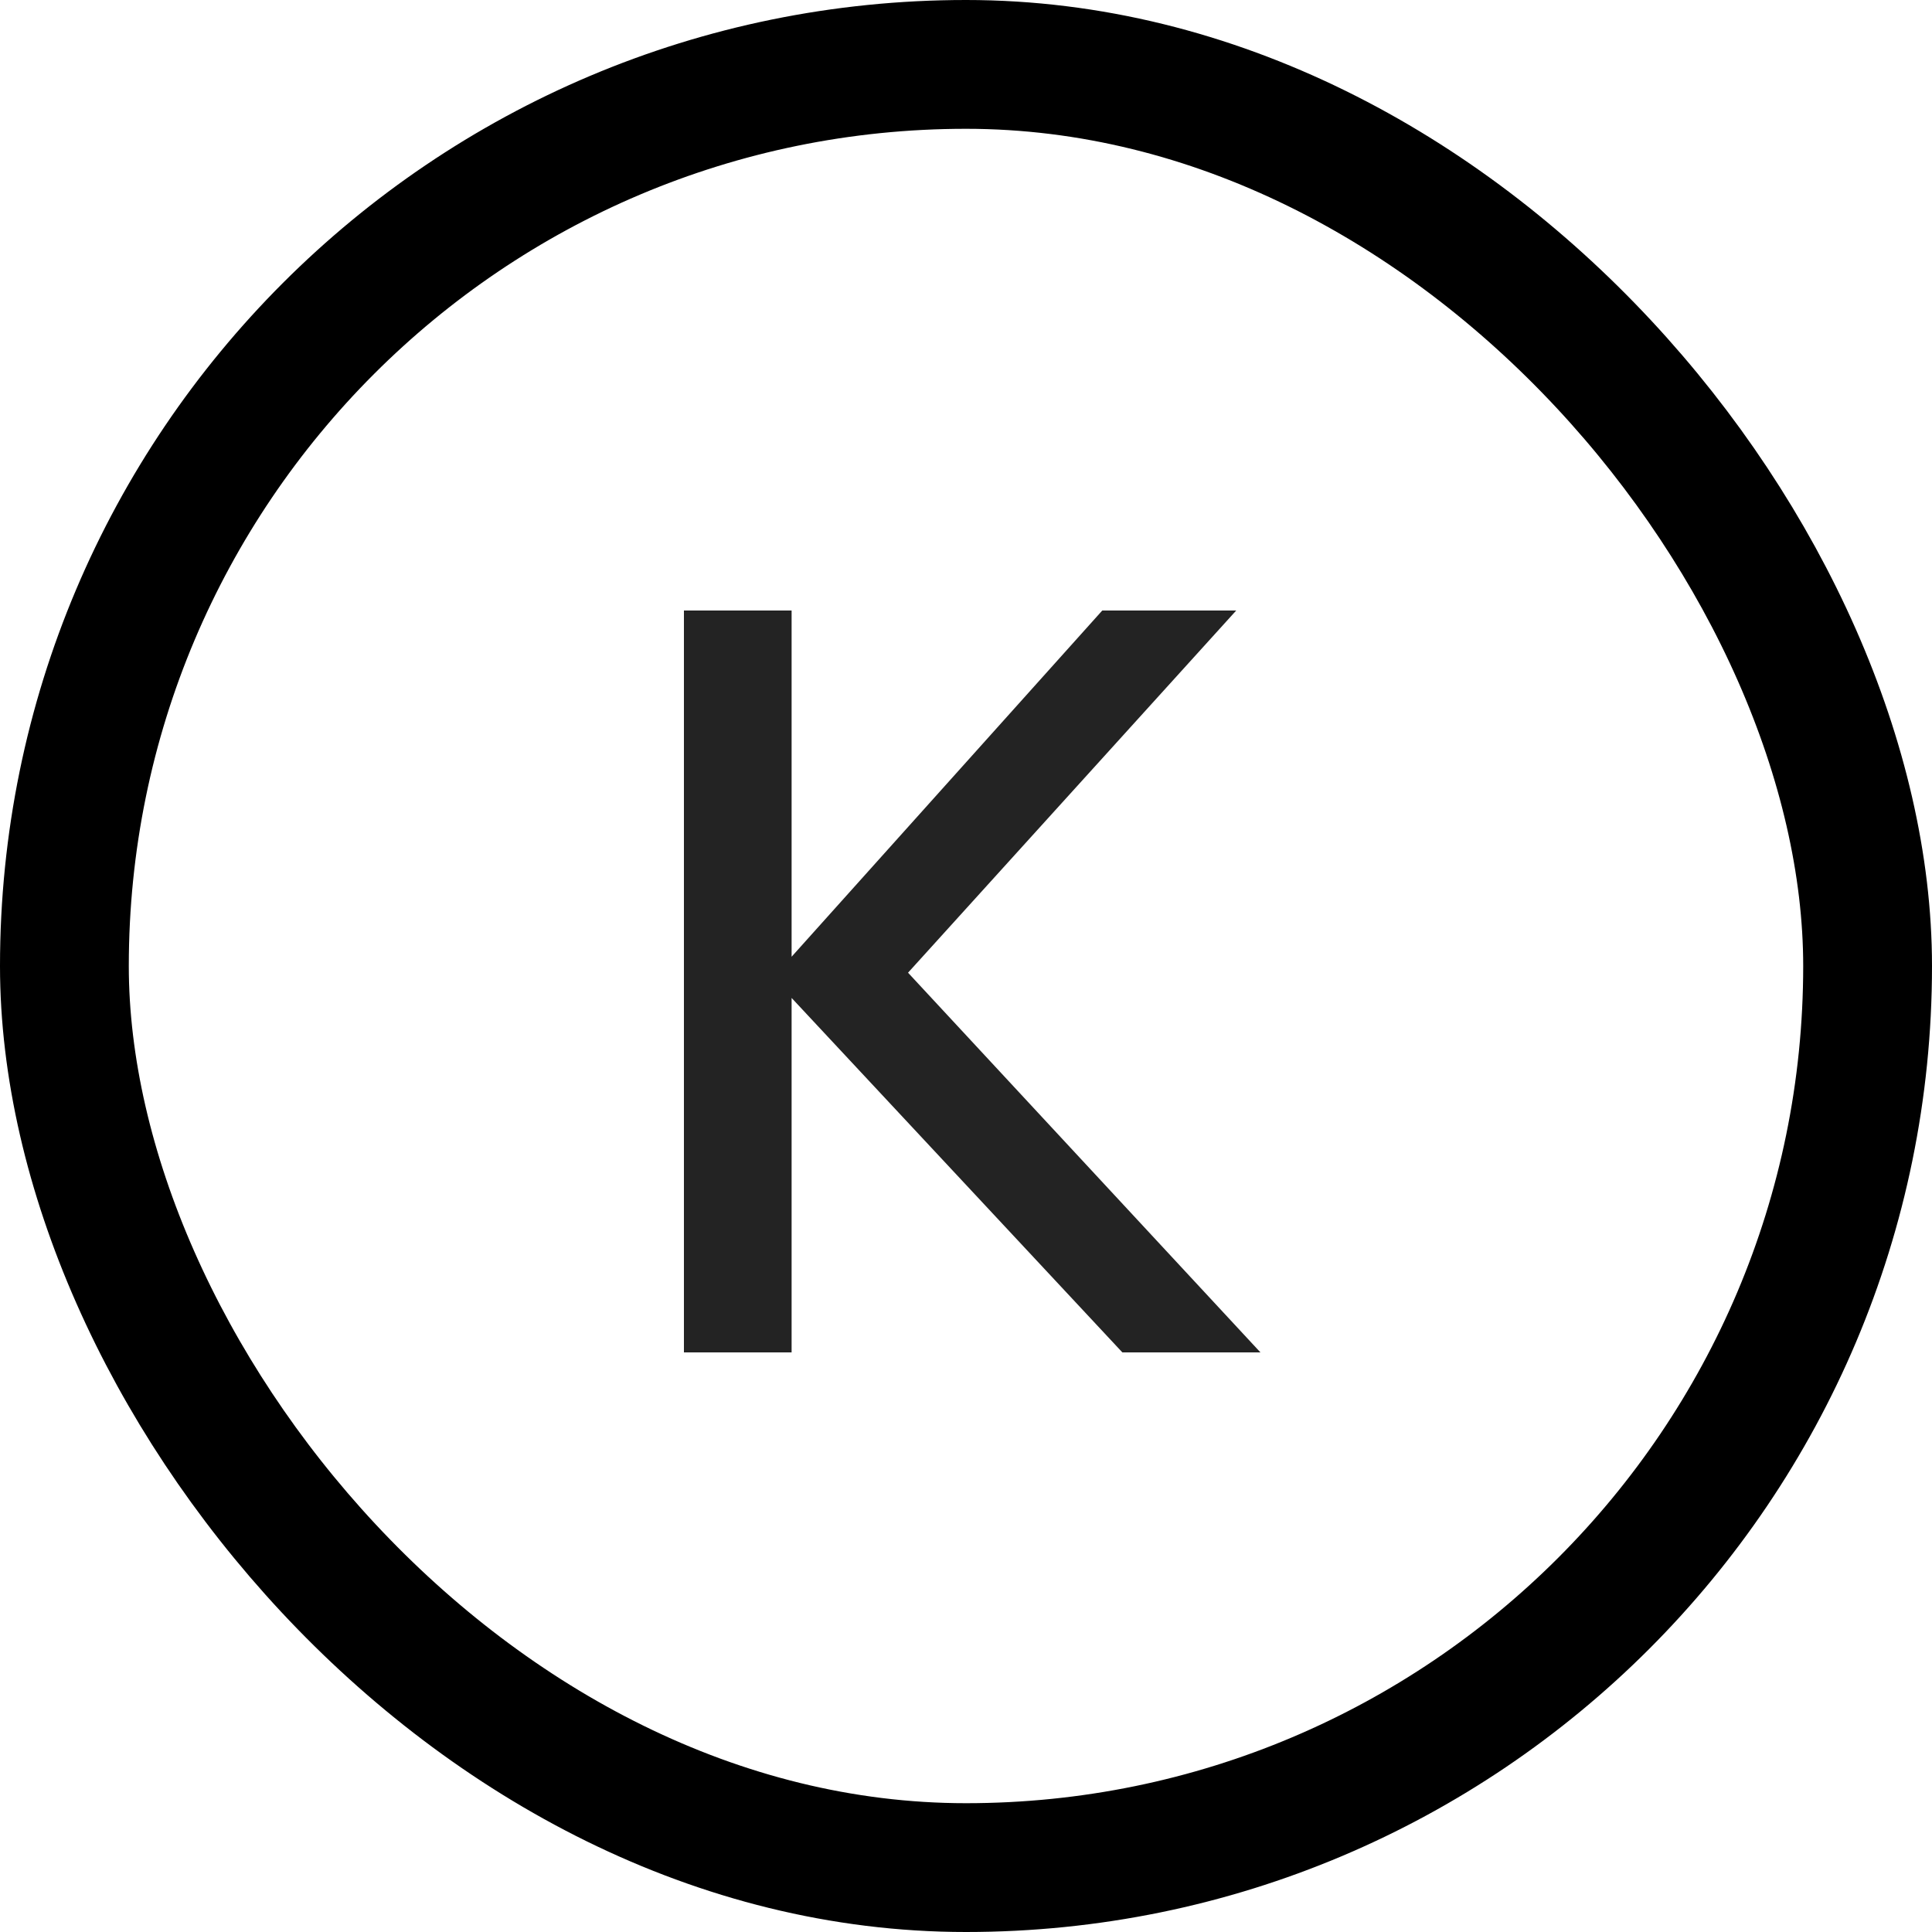 <svg width="30" height="30" viewBox="0 0 30 30" fill="none" xmlns="http://www.w3.org/2000/svg">
<rect x="1" y="1" width="28" height="28" rx="14" stroke="black" stroke-width="2"/>
<path d="M10.62 21V9.48H12.292V14.856L17.116 9.48H19.196L14.1 15.104L19.572 21H17.428L12.292 15.496V21H10.62Z" fill="#232323"/>
</svg>
